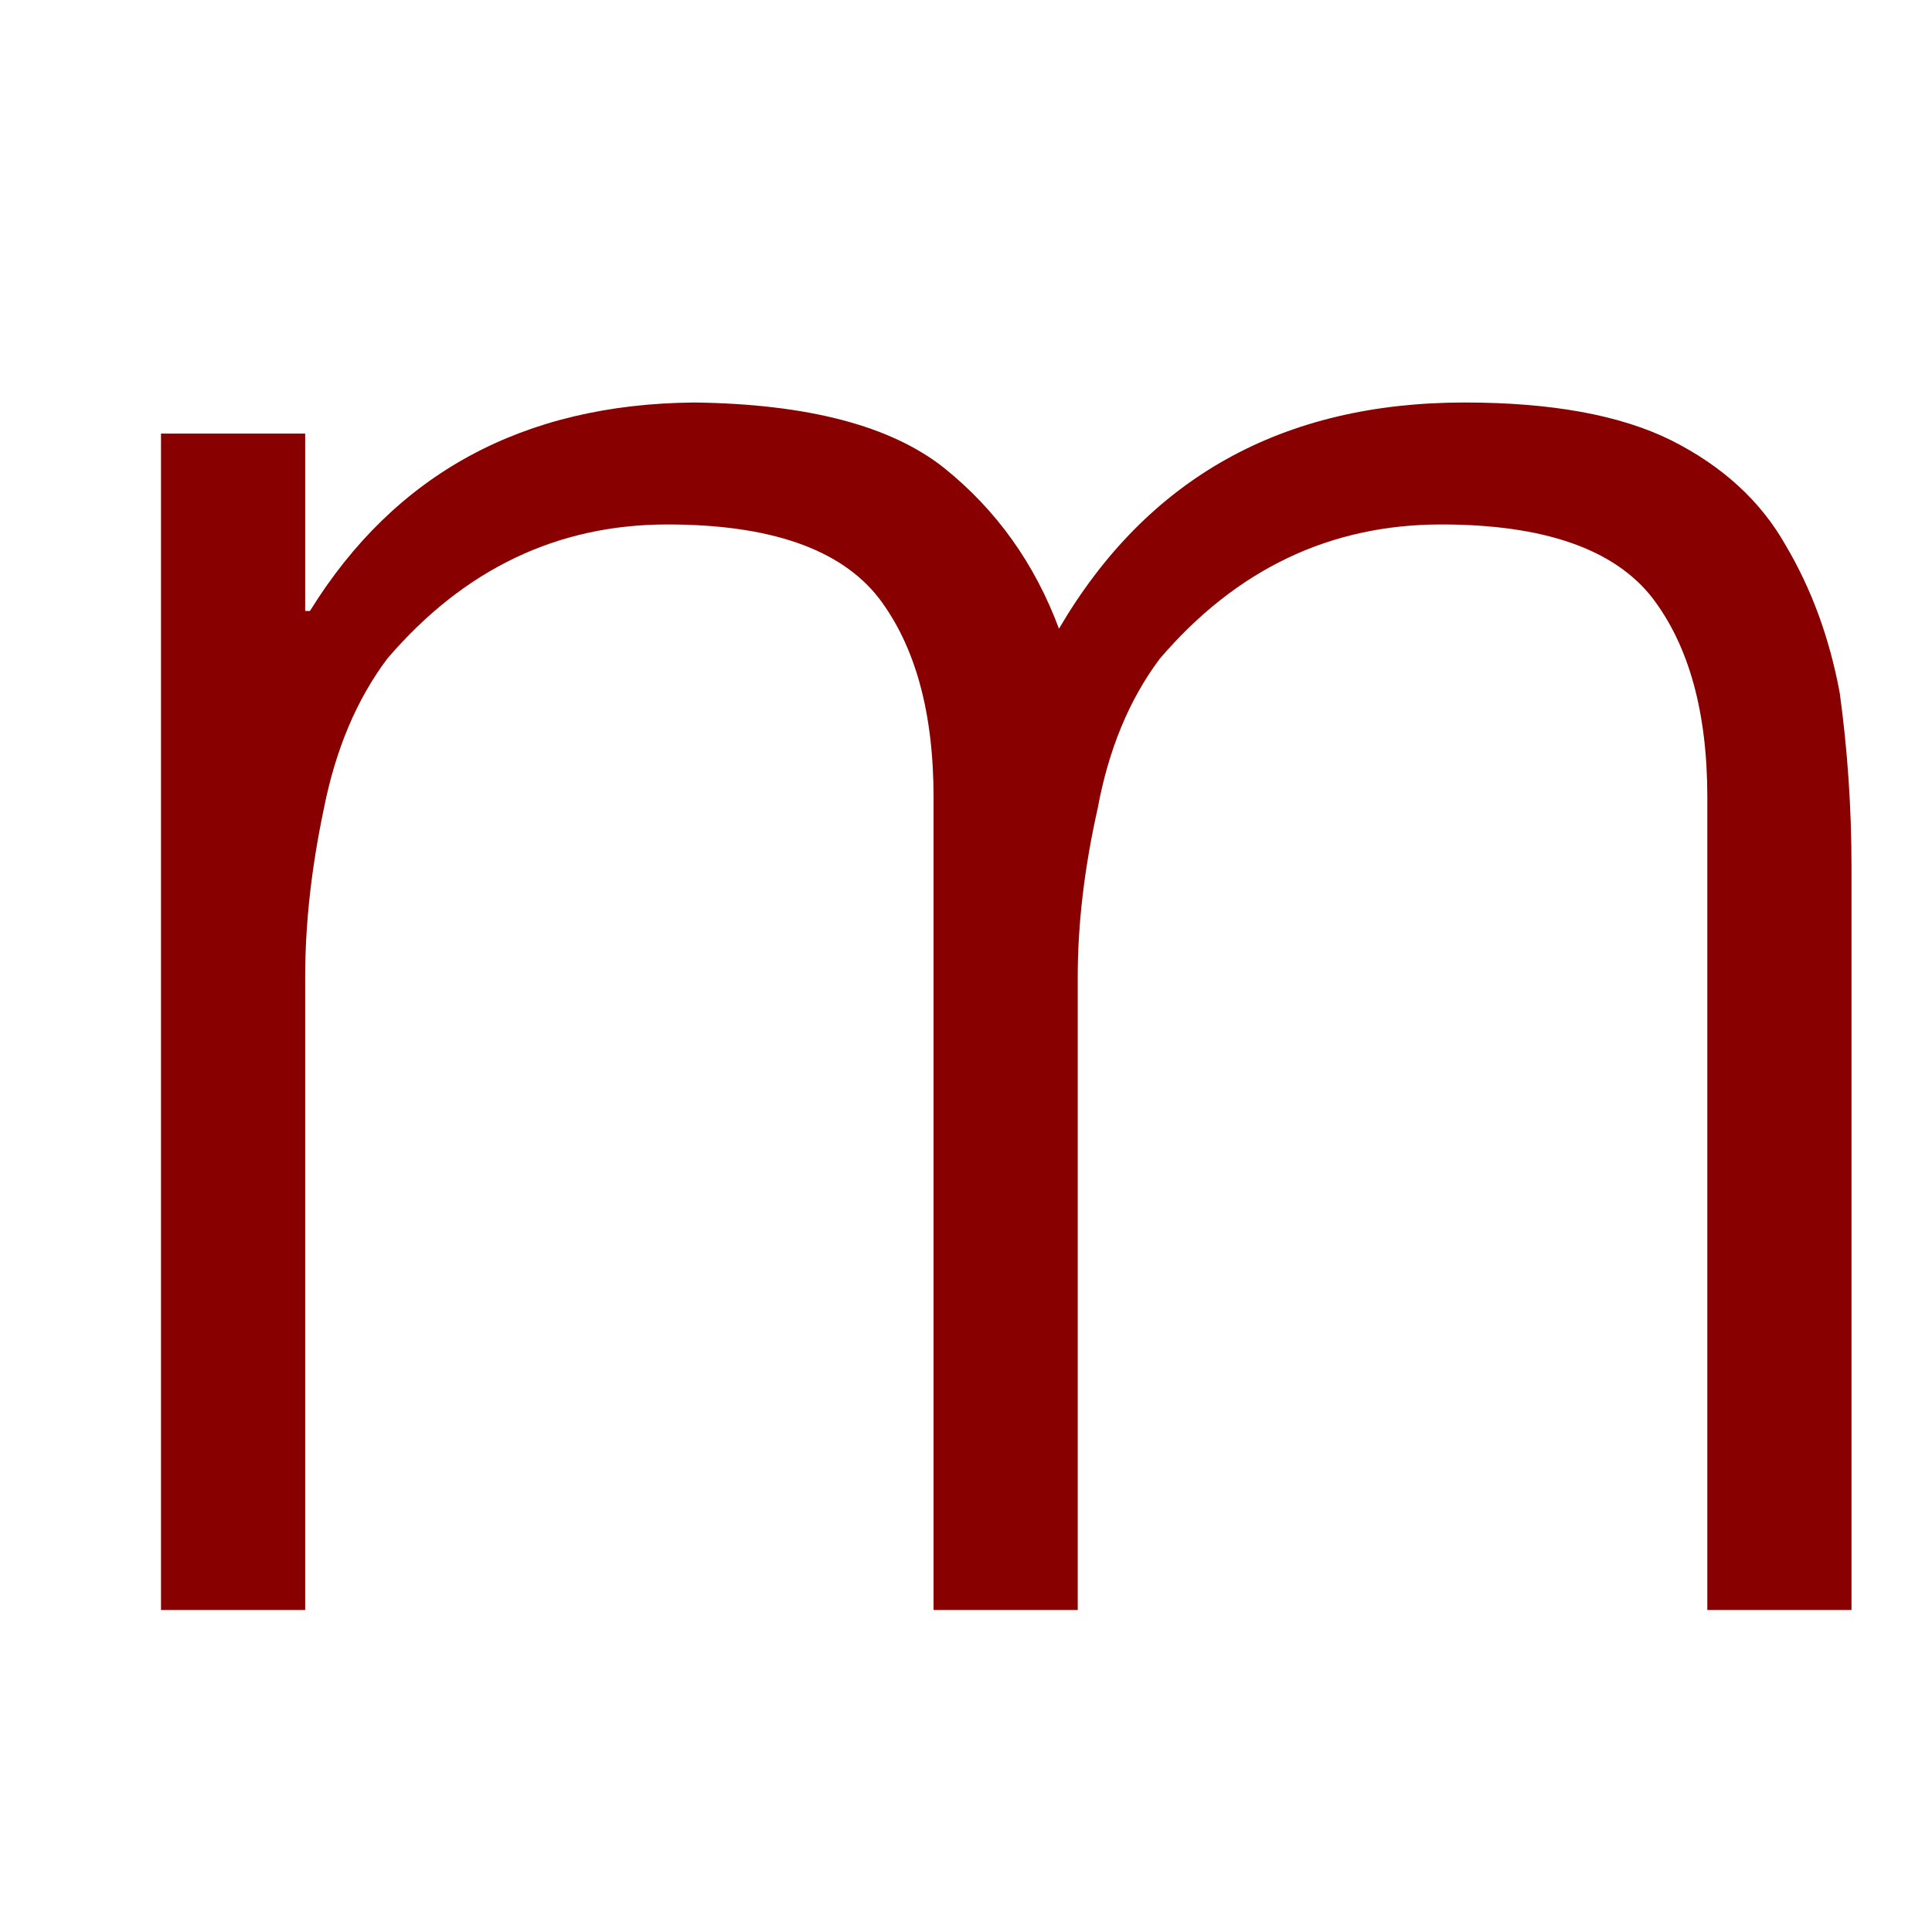 <?xml version="1.0" encoding="UTF-8"?>
<svg xmlns="http://www.w3.org/2000/svg" width="24" height="24" viewBox="0 0 24 24" fill="none">
  <path d="M3.791 12.135V20H2V5.386H3.791V7.59H3.85C4.908 5.882 6.5 5.018 8.626 5C10.034 5.018 11.068 5.289 11.728 5.813C12.379 6.336 12.854 7.002 13.155 7.81C14.252 5.937 15.932 5 18.194 5C19.272 5 20.126 5.156 20.757 5.468C21.398 5.79 21.874 6.226 22.184 6.777C22.505 7.319 22.728 7.929 22.854 8.609C22.951 9.316 23 10.037 23 10.771V20H21.209V9.904C21.209 8.848 20.981 8.021 20.524 7.424C20.049 6.818 19.175 6.515 17.903 6.515C16.524 6.515 15.359 7.071 14.408 8.182C14.029 8.687 13.772 9.307 13.636 10.041C13.471 10.776 13.388 11.474 13.388 12.135V20H11.597V9.904C11.597 8.848 11.369 8.021 10.913 7.424C10.437 6.818 9.563 6.515 8.291 6.515C6.922 6.515 5.762 7.071 4.811 8.182C4.432 8.687 4.17 9.307 4.024 10.041C3.869 10.776 3.791 11.474 3.791 12.135Z" fill="#880000"></path>
</svg>
